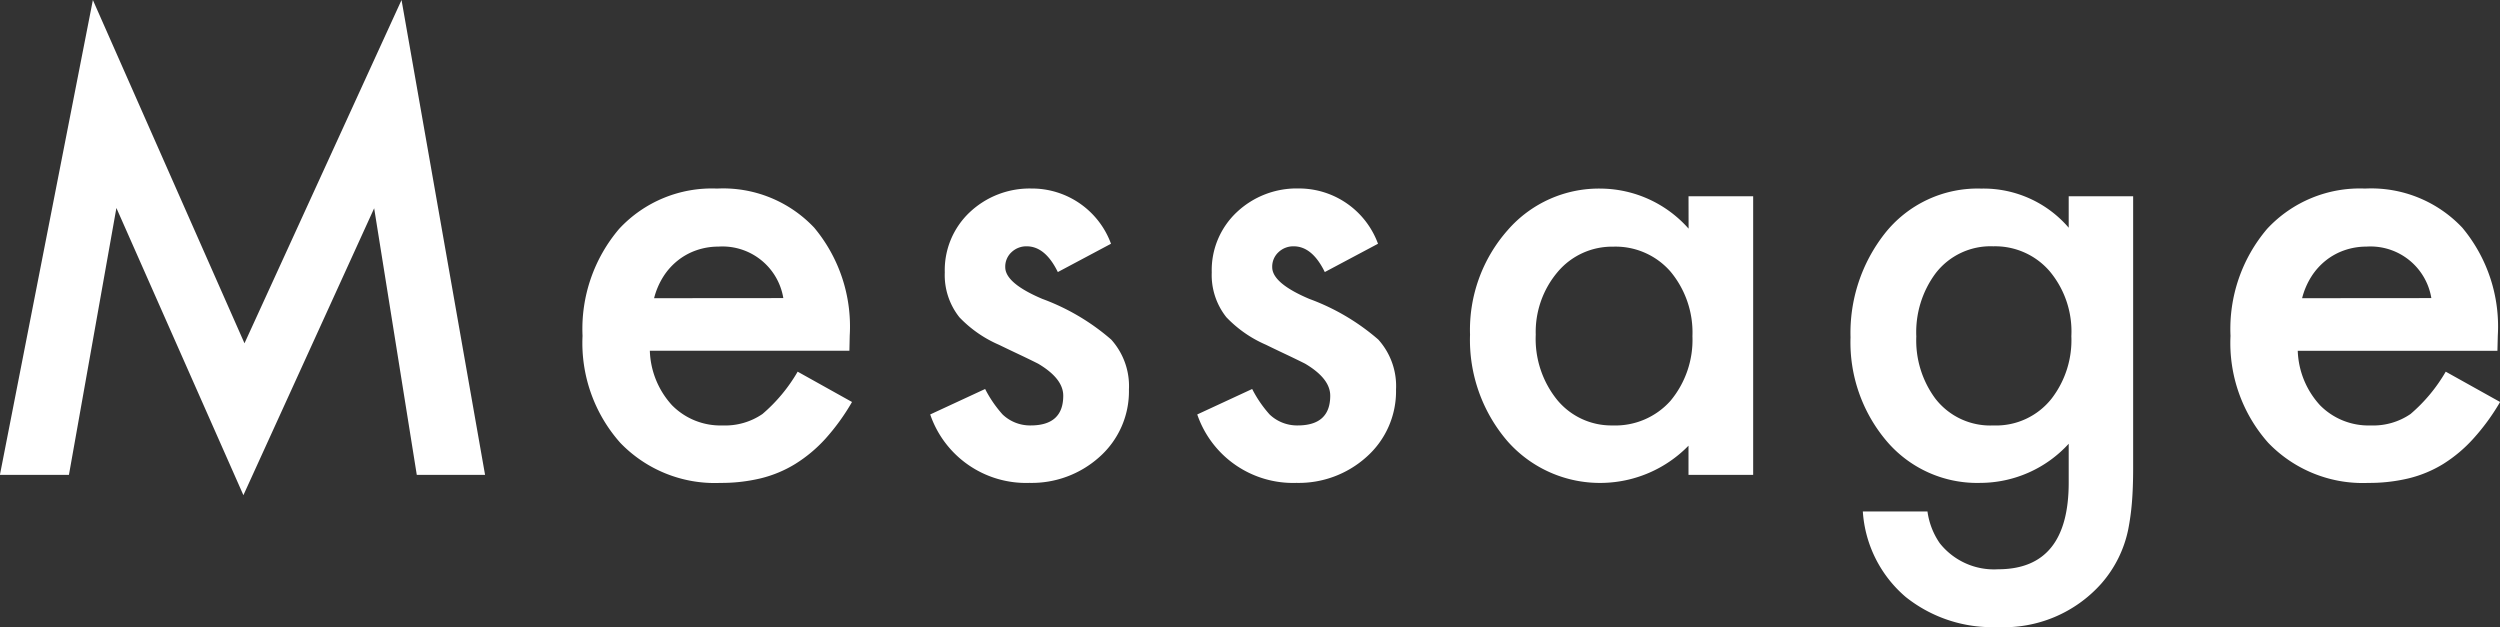 <svg xmlns="http://www.w3.org/2000/svg" width="136.553" height="34.25" viewBox="0 0 136.553 34.25">
  <rect x="0" y="0" width="136.553" height="34.25" fill="#333333" stroke="none"/>
  <path id="パス_34498" data-name="パス 34498" d="M-68,0l5.078-25.937,8.281,18.75,8.578-18.75L-41.5,0H-45.23l-2.328-14.562L-54.7,1.109l-6.937-15.687L-64.23,0Zm46.4-6.781H-32.5A4.621,4.621,0,0,0-31.286-3.8,3.716,3.716,0,0,0-28.52-2.7a3.6,3.6,0,0,0,2.172-.625,8.893,8.893,0,0,0,1.922-2.312l2.969,1.656a11.81,11.81,0,0,1-1.453,2.008A7.726,7.726,0,0,1-24.552-.6a6.579,6.579,0,0,1-1.891.789,9.2,9.2,0,0,1-2.2.25A7.164,7.164,0,0,1-34.114-1.75a8.205,8.205,0,0,1-2.062-5.844,8.431,8.431,0,0,1,2-5.844,6.9,6.9,0,0,1,5.344-2.2A6.834,6.834,0,0,1-23.52-13.5a8.42,8.42,0,0,1,1.938,5.891Zm-3.609-2.875a3.368,3.368,0,0,0-3.547-2.812,3.643,3.643,0,0,0-1.2.2,3.442,3.442,0,0,0-1.023.563,3.566,3.566,0,0,0-.789.883,4.1,4.1,0,0,0-.5,1.172Zm17.9-2.969-2.906,1.547q-.687-1.406-1.7-1.406a1.172,1.172,0,0,0-.828.32,1.071,1.071,0,0,0-.344.82q0,.875,2.031,1.734A12.109,12.109,0,0,1-7.3-7.391a3.8,3.8,0,0,1,.969,2.734A4.791,4.791,0,0,1-7.952-.969,5.531,5.531,0,0,1-11.764.438,5.531,5.531,0,0,1-17.186-3.3l3-1.391A6.526,6.526,0,0,0-13.233-3.3,2.175,2.175,0,0,0-11.7-2.7q1.781,0,1.781-1.625,0-.937-1.375-1.75-.531-.266-1.062-.516t-1.078-.516a6.6,6.6,0,0,1-2.156-1.5,3.7,3.7,0,0,1-.8-2.453,4.341,4.341,0,0,1,1.359-3.281,4.769,4.769,0,0,1,3.375-1.3A4.6,4.6,0,0,1-7.311-12.625Zm14.584,0L4.367-11.078q-.687-1.406-1.7-1.406a1.172,1.172,0,0,0-.828.32,1.071,1.071,0,0,0-.344.82q0,.875,2.031,1.734A12.109,12.109,0,0,1,7.289-7.391a3.8,3.8,0,0,1,.969,2.734A4.791,4.791,0,0,1,6.633-.969,5.531,5.531,0,0,1,2.82.438,5.531,5.531,0,0,1-2.6-3.3l3-1.391A6.526,6.526,0,0,0,1.352-3.3,2.175,2.175,0,0,0,2.883-2.7q1.781,0,1.781-1.625,0-.937-1.375-1.75-.531-.266-1.062-.516T1.148-7.109a6.6,6.6,0,0,1-2.156-1.5,3.7,3.7,0,0,1-.8-2.453A4.341,4.341,0,0,1-.445-14.344a4.769,4.769,0,0,1,3.375-1.3A4.6,4.6,0,0,1,7.273-12.625Zm16.959-2.594h3.531V0H24.233V-1.594A6.743,6.743,0,0,1,19.561.438a6.731,6.731,0,0,1-5.219-2.281A8.484,8.484,0,0,1,12.3-7.656a8.222,8.222,0,0,1,2.047-5.7,6.6,6.6,0,0,1,5.125-2.281,6.472,6.472,0,0,1,4.766,2.188ZM15.889-7.656a5.3,5.3,0,0,0,1.172,3.563A3.838,3.838,0,0,0,20.092-2.7a4.035,4.035,0,0,0,3.156-1.344,5.2,5.2,0,0,0,1.2-3.531,5.2,5.2,0,0,0-1.2-3.531,3.978,3.978,0,0,0-3.125-1.359,3.886,3.886,0,0,0-3.031,1.375A5.069,5.069,0,0,0,15.889-7.656ZM48.52-.359q0,1.078-.07,1.9a13.193,13.193,0,0,1-.2,1.445,6.436,6.436,0,0,1-1.469,2.953,7.119,7.119,0,0,1-5.672,2.375A7.57,7.57,0,0,1,36.1,6.672,6.707,6.707,0,0,1,33.755,2h3.531a4,4,0,0,0,.672,1.734,3.776,3.776,0,0,0,3.188,1.422Q45,5.156,45,.422V-1.7A6.565,6.565,0,0,1,40.177.438a6.484,6.484,0,0,1-5.094-2.25,8.338,8.338,0,0,1-2-5.7,8.779,8.779,0,0,1,1.859-5.656,6.462,6.462,0,0,1,5.281-2.469A6.134,6.134,0,0,1,45-13.5v-1.719H48.52ZM45.145-7.578a5.123,5.123,0,0,0-1.187-3.547,3.926,3.926,0,0,0-3.078-1.359A3.785,3.785,0,0,0,37.723-11a5.388,5.388,0,0,0-1.047,3.438,5.336,5.336,0,0,0,1.047,3.406A3.789,3.789,0,0,0,40.88-2.7a3.86,3.86,0,0,0,3.188-1.469A5.231,5.231,0,0,0,45.145-7.578Zm23.272.8H57.511A4.621,4.621,0,0,0,58.73-3.8,3.716,3.716,0,0,0,61.5-2.7a3.6,3.6,0,0,0,2.172-.625,8.893,8.893,0,0,0,1.922-2.312l2.969,1.656A11.81,11.81,0,0,1,67.1-1.977,7.726,7.726,0,0,1,65.464-.6a6.579,6.579,0,0,1-1.891.789,9.2,9.2,0,0,1-2.2.25A7.164,7.164,0,0,1,55.9-1.75a8.205,8.205,0,0,1-2.062-5.844,8.431,8.431,0,0,1,2-5.844,6.9,6.9,0,0,1,5.344-2.2A6.834,6.834,0,0,1,66.5-13.5a8.42,8.42,0,0,1,1.938,5.891ZM64.808-9.656a3.368,3.368,0,0,0-3.547-2.812,3.643,3.643,0,0,0-1.2.2,3.442,3.442,0,0,0-1.023.563,3.566,3.566,0,0,0-.789.883,4.1,4.1,0,0,0-.5,1.172Z" transform="translate(67.995 25.938)" fill="#fff"/>
</svg>
